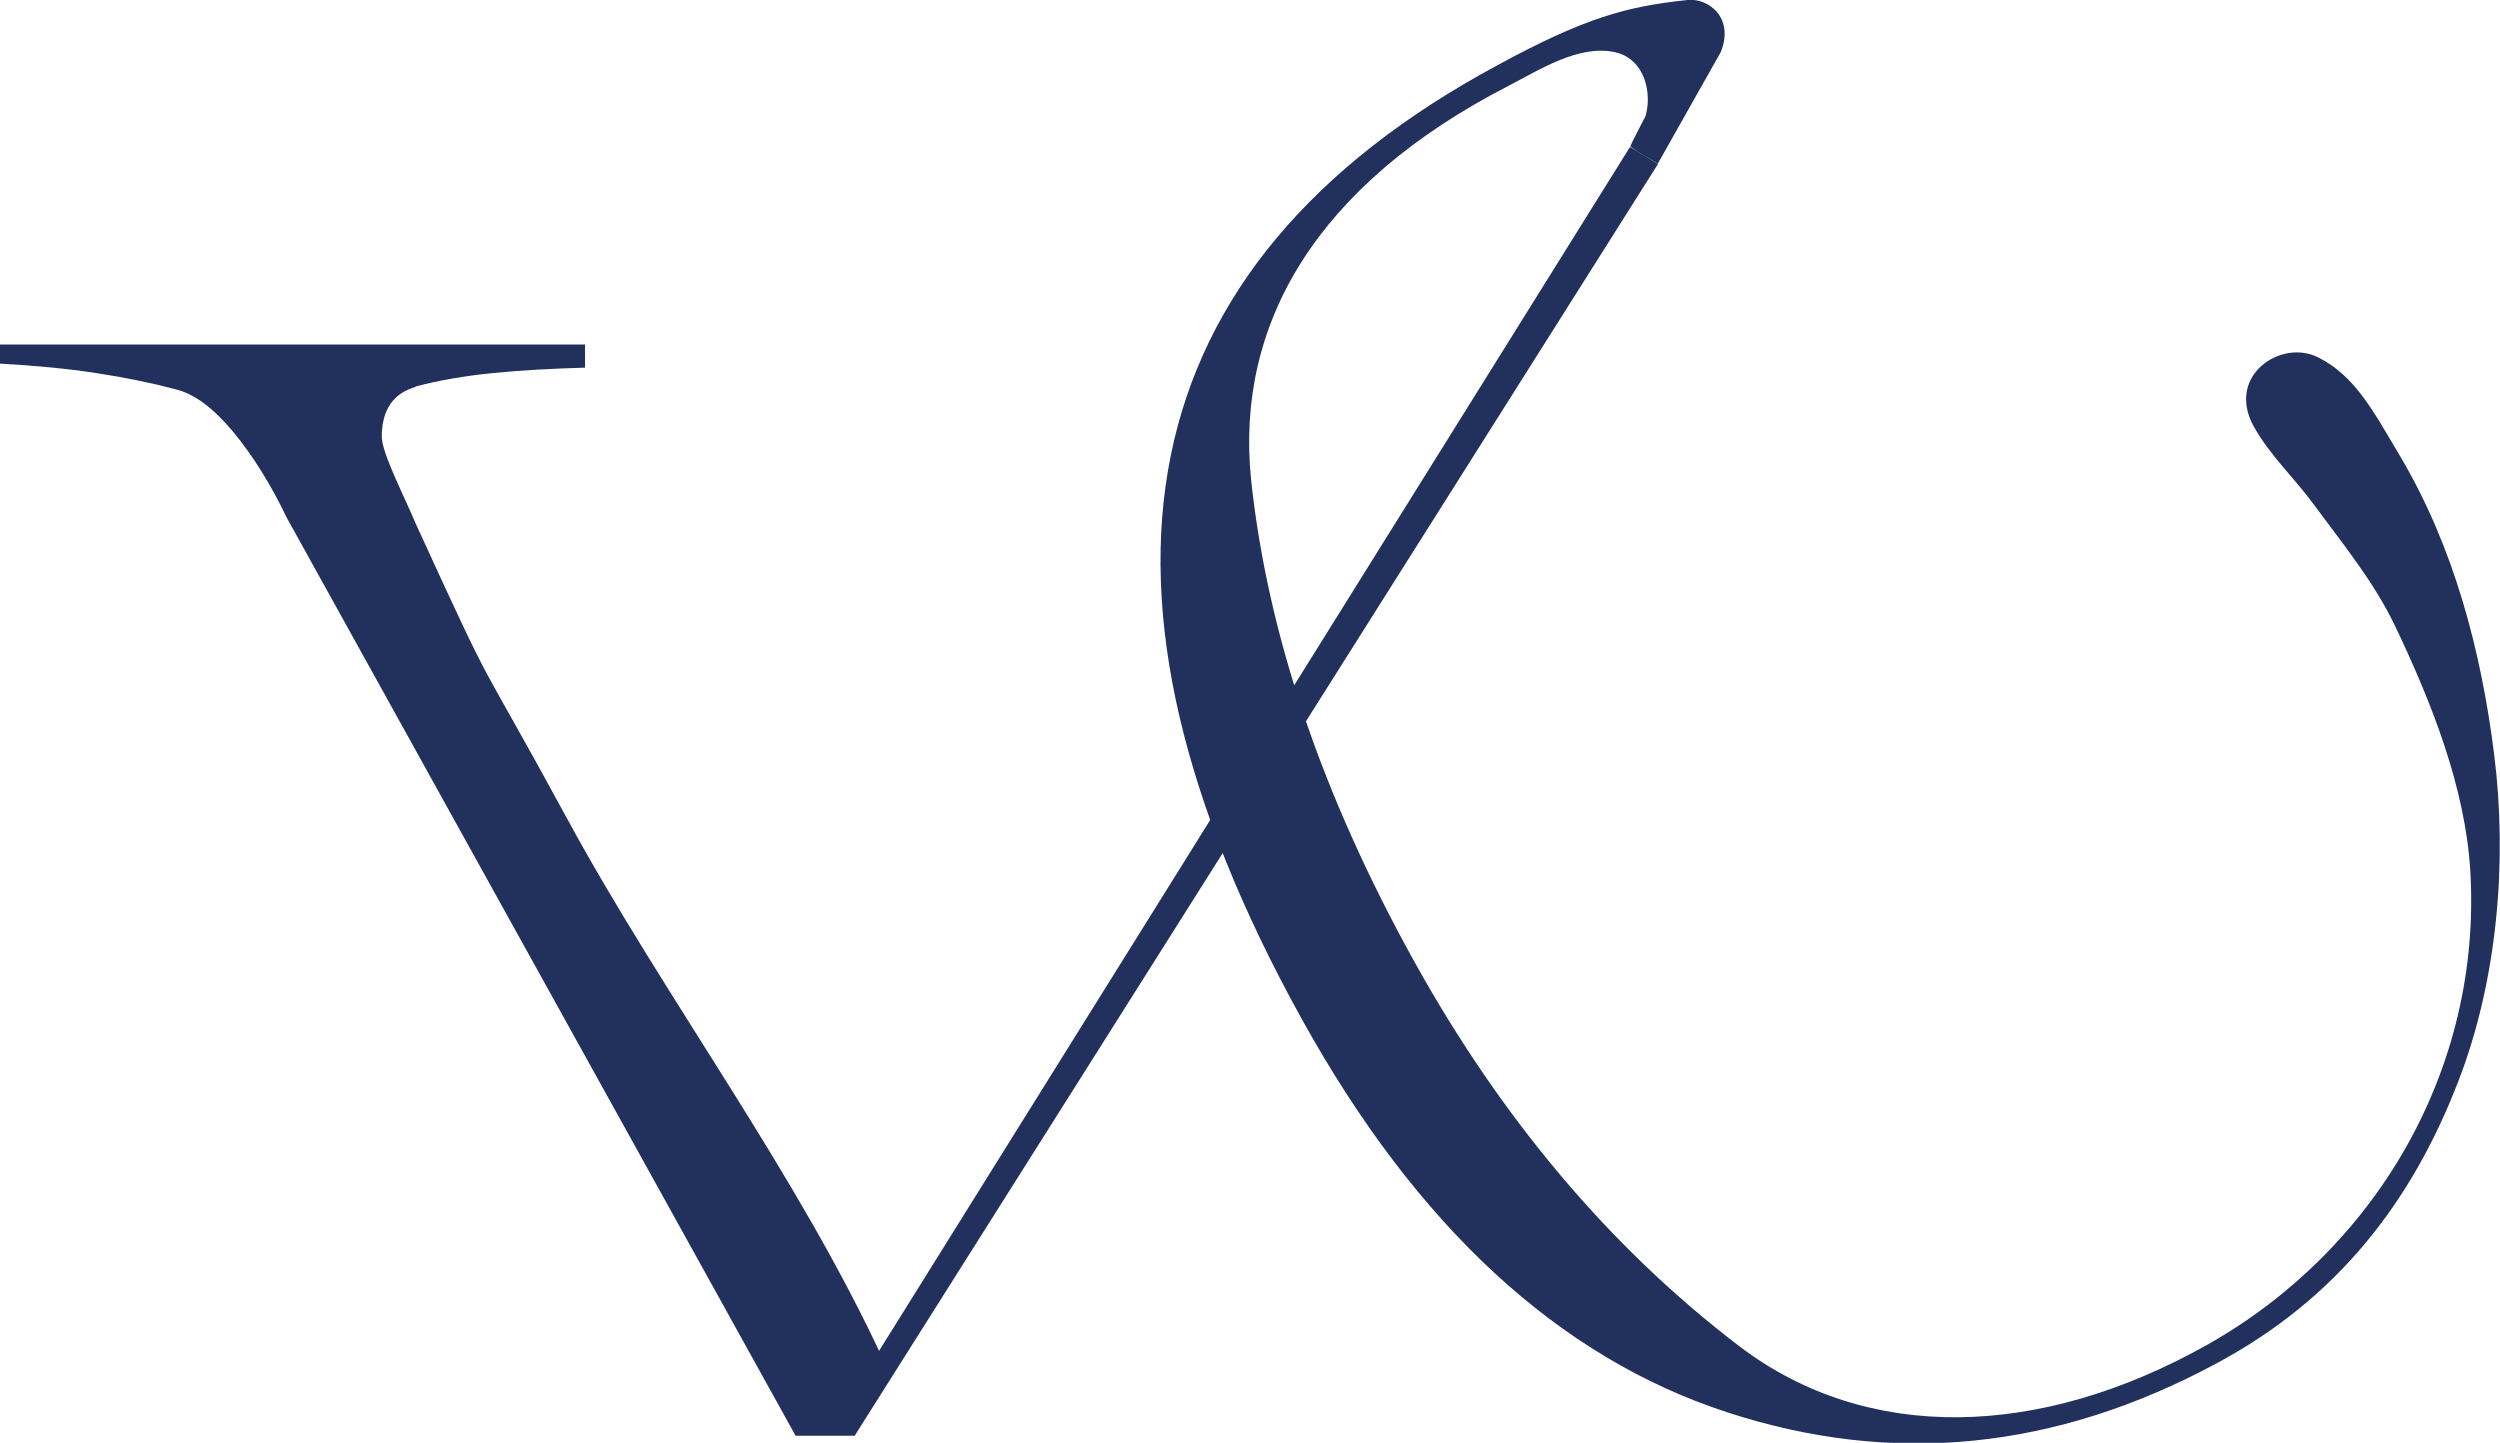 <?xml version="1.0" encoding="UTF-8"?>
<svg id="Capa_2" data-name="Capa 2" xmlns="http://www.w3.org/2000/svg" viewBox="0 0 106.15 61.26">
  <defs>
    <style>
      .cls-1 {
        fill: #21305d;
      }
    </style>
  </defs>
  <g id="Capa_2-2" data-name="Capa 2">
    <g>
      <path class="cls-1" d="m69.8,5.07c.04-.07.06-.13.07-.15.1-.34.12-.71.07-1.07-.1-.76-.55-1.45-1.35-1.63-1.54-.35-3.23.75-4.53,1.42-8.17,4.2-11.61,10.12-10.94,16.72.7,6.58,3.01,13.39,6.91,20.43,3.73,6.73,8.34,12.19,13.82,16.37,5.46,4.15,12.8,3.91,19.85-.05,7.18-4.04,11.68-11.71,11.19-20.11-.21-3.57-1.66-7.2-3.19-10.41-.9-1.88-2.19-3.45-3.42-5.12-.84-1.16-1.89-2.11-2.59-3.37-1.18-2.14,1.15-3.72,2.73-2.93,1.58.79,2.34,2.27,3.5,4.22,2.27,3.83,3.43,8.25,3.98,12.63.57,4.51.15,9.58-1.52,13.89-1.98,5.13-5.14,9.23-10.27,11.98-6.83,3.68-13.75,4.37-20.76,2.08-7.17-2.33-13.2-7.9-18.07-16.69-10.14-18.31-7.48-32.01,8.3-40.51C67.33.73,69.1.27,71.65,0c.9-.09,1.99.75,1.42,2.2l-2.68,4.75c-.39-.24-.82-.45-1.16-.73-.03-.02.4-.81.57-1.16"/>
      <polygon class="cls-1" points="36.29 60.96 35.67 60.01 69.21 6.24 70.4 6.96 36.29 60.96"/>
      <path class="cls-1" d="m36.29,60.96h-2.51L12.18,21.99c-.7-1.46-1.47-2.68-2.3-3.68-.84-1-1.64-1.59-2.42-1.78-1.01-.27-2.14-.5-3.38-.69-1.24-.19-2.6-.32-4.08-.4v-.81h24.84v.98c-1.4.04-2.7.11-3.91.23-1.2.12-2.31.31-3.32.58h.06c-.97.27-1.46.98-1.46,2.13,0,.69,1.01,2.64,1.44,3.68,3.65,7.97,2.33,4.98,6.49,12.64,4.06,7.46,9.75,15.01,13.41,22.97"/>
    </g>
  </g>
</svg>
